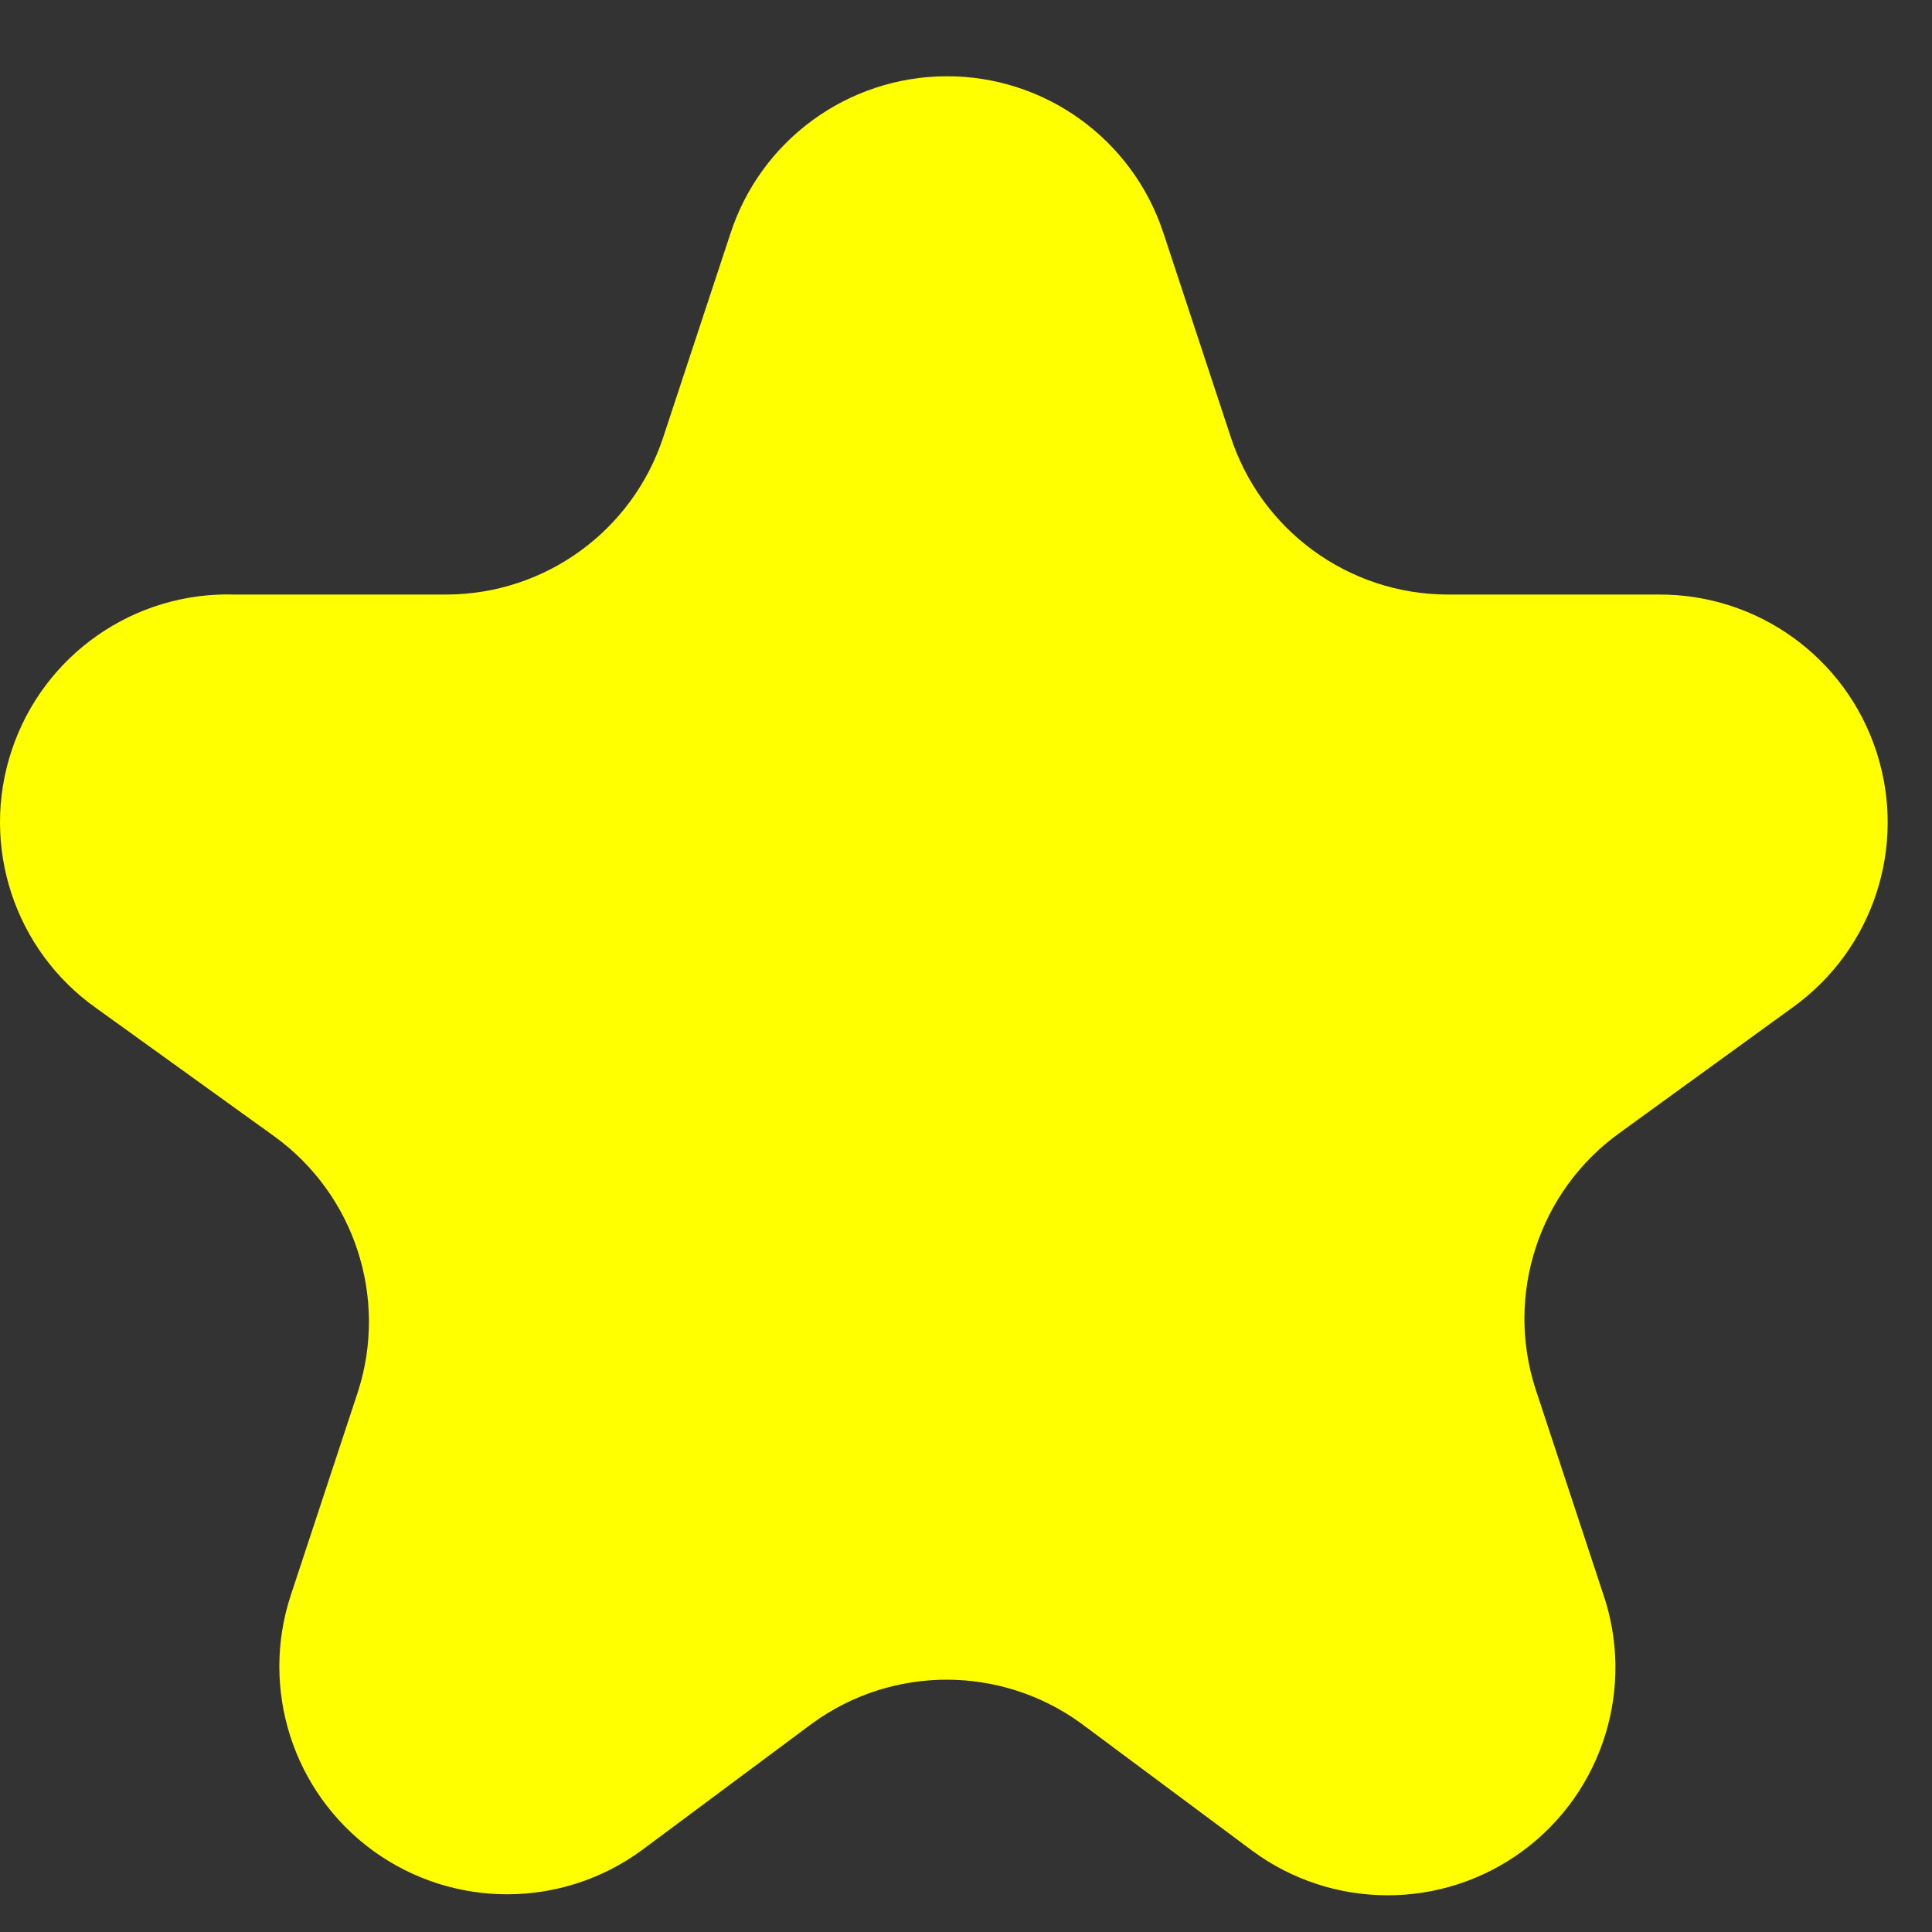<svg width="19" height="19" viewBox="0 0 19 19" fill="none" xmlns="http://www.w3.org/2000/svg">
<rect x="0" y="0" width="19" height="19" fill="#333333" stroke="none"/>
<path d="M11.44 2.287L12.1 4.287C12.398 5.212 13.257 5.842 14.23 5.847H16.31C17.285 5.841 18.153 6.466 18.454 7.394C18.756 8.322 18.423 9.338 17.63 9.907L15.92 11.147C15.133 11.718 14.802 12.731 15.1 13.657L15.76 15.657C16.086 16.586 15.768 17.619 14.975 18.203C14.182 18.787 13.1 18.784 12.31 18.197L10.63 16.947C9.842 16.376 8.777 16.376 7.99 16.947L6.31 18.197C5.524 18.772 4.457 18.773 3.669 18.201C2.882 17.628 2.555 16.611 2.86 15.687L3.52 13.687C3.818 12.761 3.487 11.748 2.7 11.177L0.95 9.917C0.141 9.347 -0.198 8.314 0.116 7.376C0.429 6.437 1.321 5.816 2.31 5.847H4.39C5.357 5.845 6.215 5.225 6.52 4.307L7.18 2.307C7.476 1.383 8.333 0.755 9.303 0.75C10.273 0.745 11.135 1.366 11.44 2.287Z" fill="yellow"/>
</svg>
